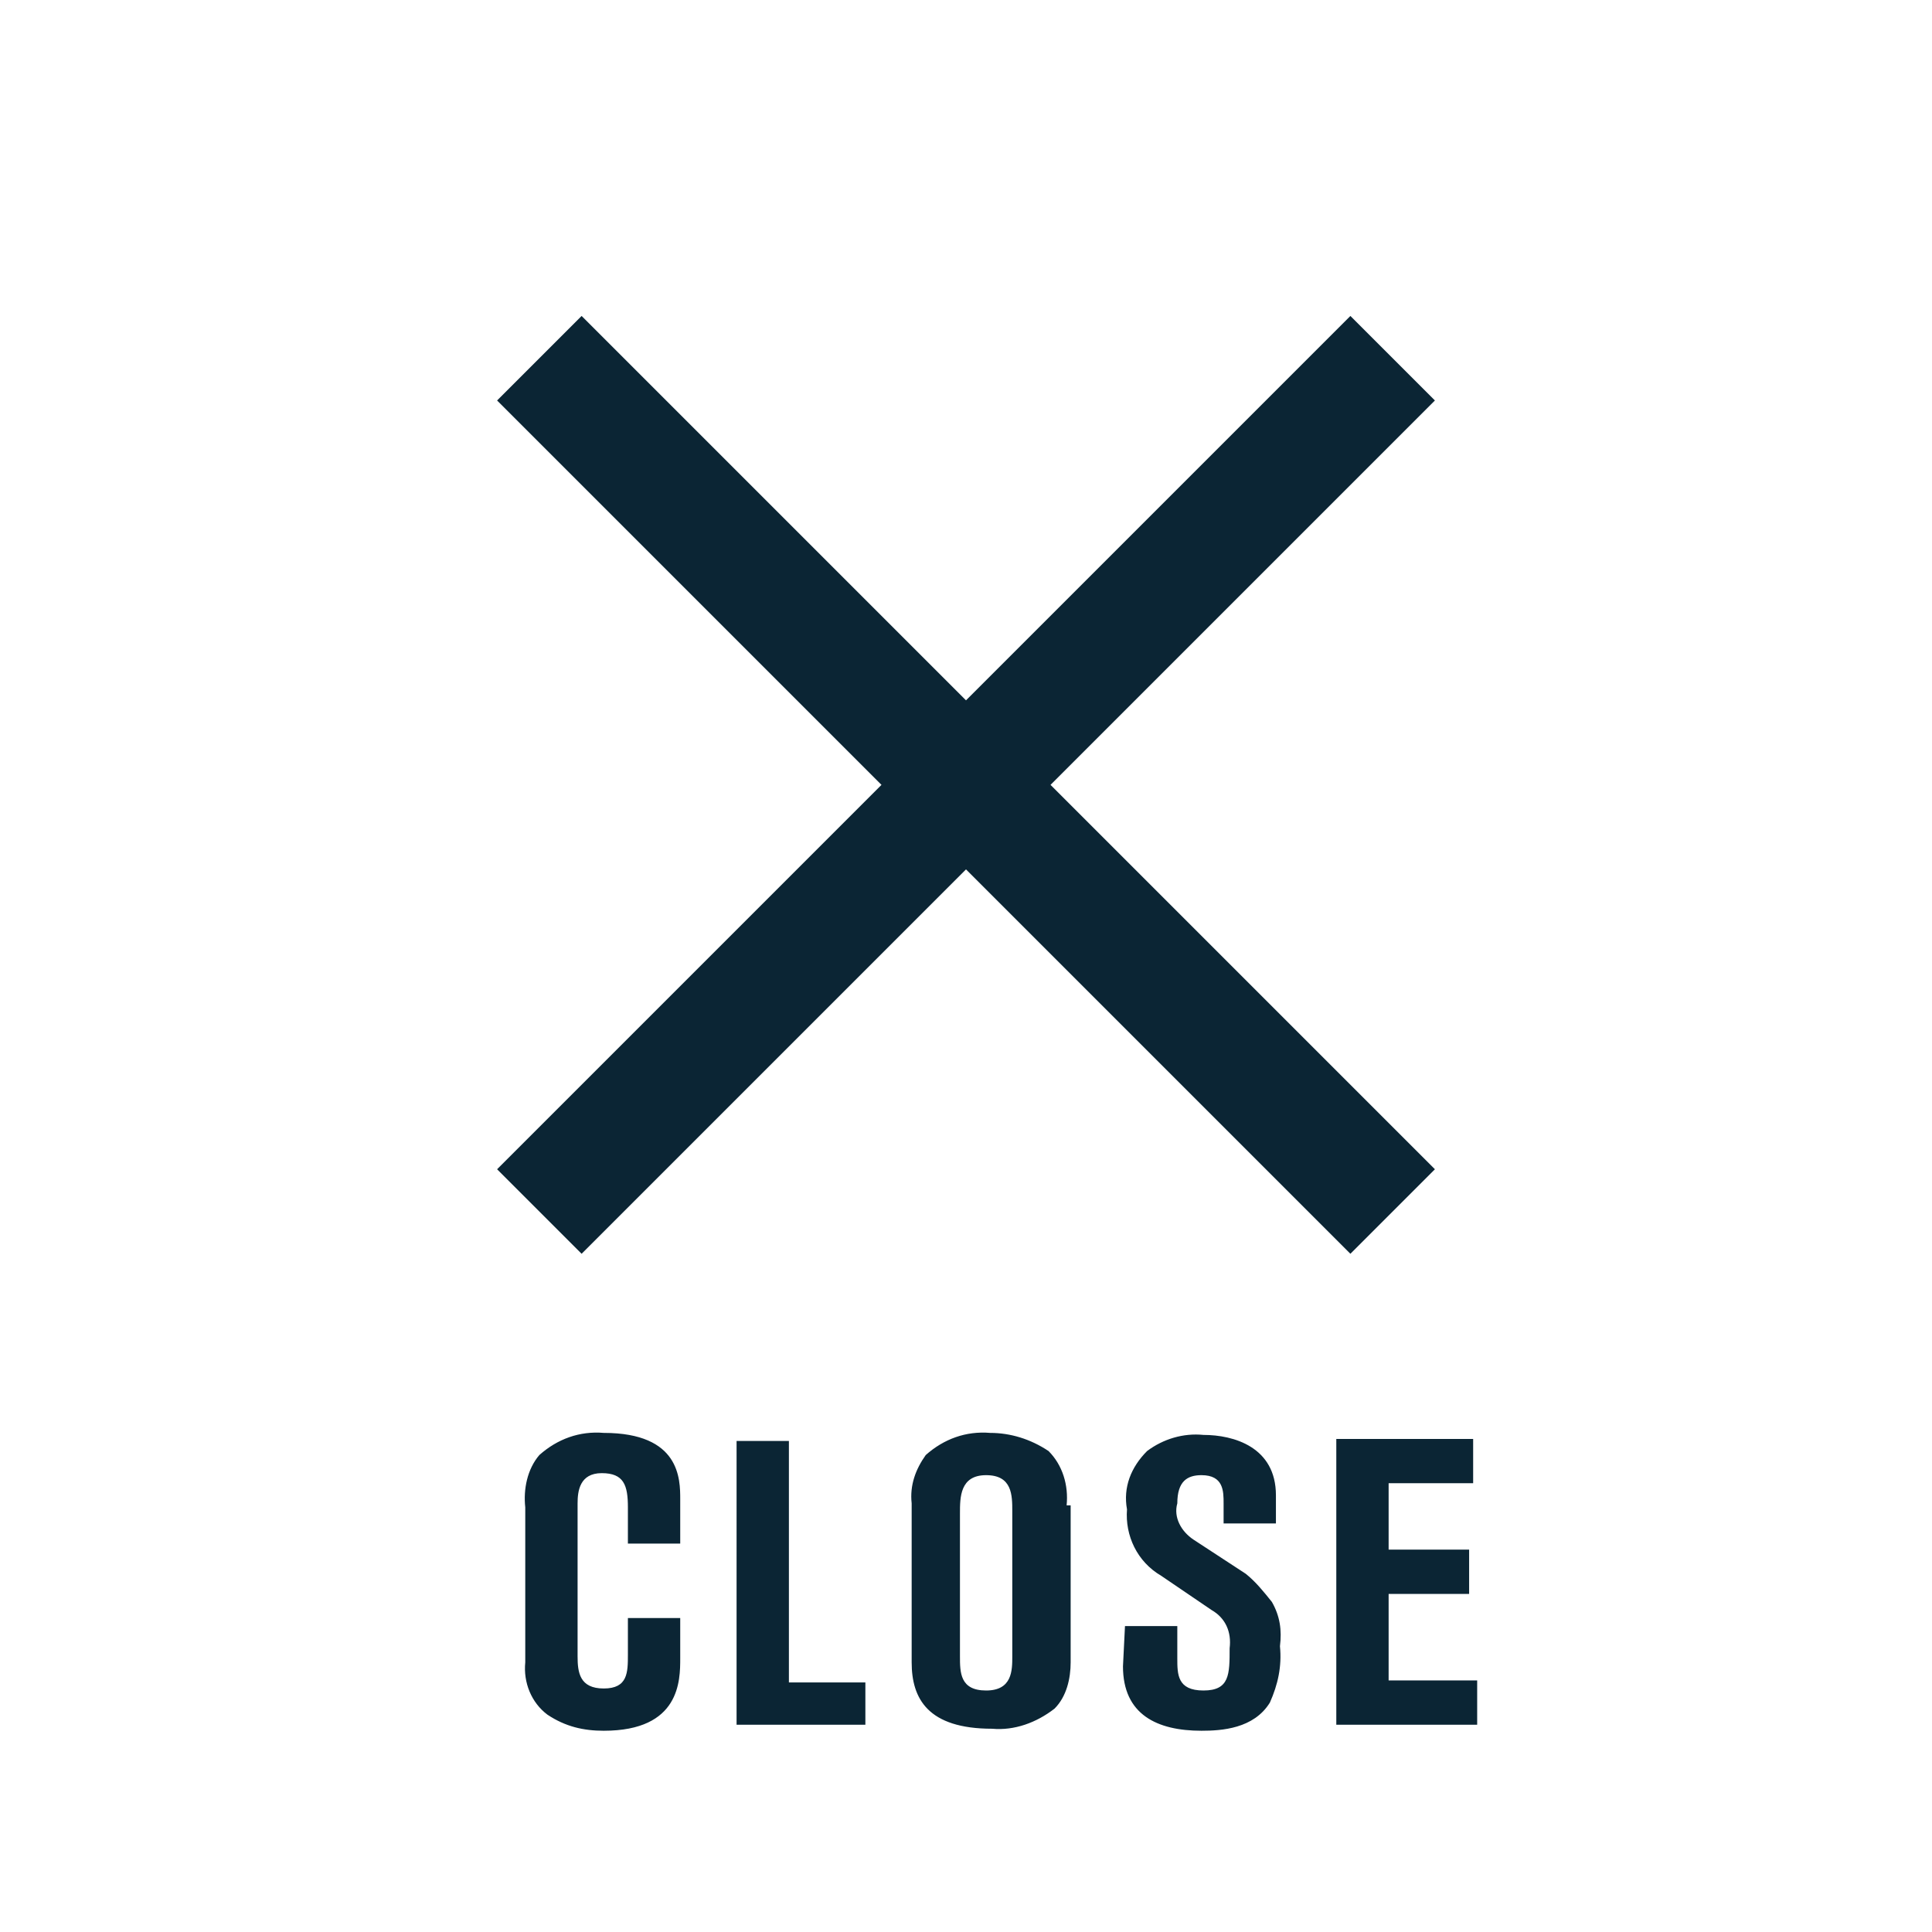 <?xml version="1.0" encoding="utf-8"?>
<!-- Generator: Adobe Illustrator 22.0.1, SVG Export Plug-In . SVG Version: 6.00 Build 0)  -->
<svg version="1.1" id="グループ_33" xmlns="http://www.w3.org/2000/svg" xmlns:xlink="http://www.w3.org/1999/xlink" x="0px"
	 y="0px" viewBox="0 0 96 96" style="enable-background:new 0 0 96 96;" xml:space="preserve">
<style type="text/css">
	.st0{fill:#0B2534;}
</style>
<g id="グループ_32">
	<path id="長方形_15" class="st0" d="M24.7,58.1l42.4-42.4l4.2,4.2L28.9,62.3L24.7,58.1z"/>
	<path id="長方形_15_のコピー" class="st0" d="M28.9,15.7l42.4,42.4l-4.2,4.2L24.7,19.9L28.9,15.7z"/>
</g>
<path id="CLOSE" class="st0" d="M33.8,76.7v-2.2c0-1,0-3.3-3.8-3.3c-1.2-0.1-2.3,0.3-3.2,1.1c-0.6,0.7-0.8,1.7-0.7,2.6v7.7
	c-0.1,1,0.3,2,1.1,2.6C28.1,85.8,29,86,30,86c3.8,0,3.8-2.5,3.8-3.6v-2h-2.6v1.8c0,0.9,0,1.7-1.2,1.7c-1.2,0-1.3-0.8-1.3-1.6v-7.6
	c0-0.6,0.1-1.5,1.2-1.5s1.3,0.6,1.3,1.7v1.8L33.8,76.7L33.8,76.7z M36.6,85.7H43v-2.1h-3.8v-12h-2.6L36.6,85.7L36.6,85.7z M53,74.8
	c0.1-1-0.2-2-0.9-2.7c-0.9-0.6-1.9-0.9-2.9-0.9c-1.2-0.1-2.3,0.3-3.2,1.1c-0.5,0.7-0.8,1.5-0.7,2.4v7.9c0,1.8,0.8,3.3,4,3.3
	c1.1,0.1,2.2-0.3,3.1-1c0.6-0.6,0.8-1.5,0.8-2.3V74.8L53,74.8z M50.3,82.3c0,0.7,0,1.7-1.3,1.7s-1.3-0.9-1.3-1.7v-7.1
	c0-0.8,0-1.9,1.3-1.9c1.3,0,1.3,1,1.3,1.8V82.3L50.3,82.3z M55.8,82.8c0,2.4,1.7,3.2,3.9,3.2c1,0,2.6-0.1,3.4-1.4
	c0.4-0.9,0.6-1.8,0.5-2.8c0.1-0.8,0-1.5-0.4-2.2c-0.4-0.5-0.8-1-1.3-1.4l-2.6-1.7c-0.6-0.4-1-1.1-0.8-1.8c0-1.1,0.5-1.4,1.2-1.4
	c1.1,0,1.1,0.8,1.1,1.4v1h2.6v-1.4c0-2.4-2.1-3-3.6-3c-1-0.1-2,0.2-2.8,0.8c-0.8,0.8-1.2,1.8-1,2.9c-0.1,1.3,0.5,2.6,1.7,3.3
	l2.5,1.7c0.7,0.4,1,1.1,0.9,1.9c0,1.3,0,2.1-1.3,2.1c-1.3,0-1.3-0.8-1.3-1.6v-1.6h-2.6L55.8,82.8L55.8,82.8z M66.4,85.7h7v-2.2H69
	v-4.3h4V77h-4v-3.3h4.2v-2.2h-6.8L66.4,85.7L66.4,85.7z"/>
</svg>
